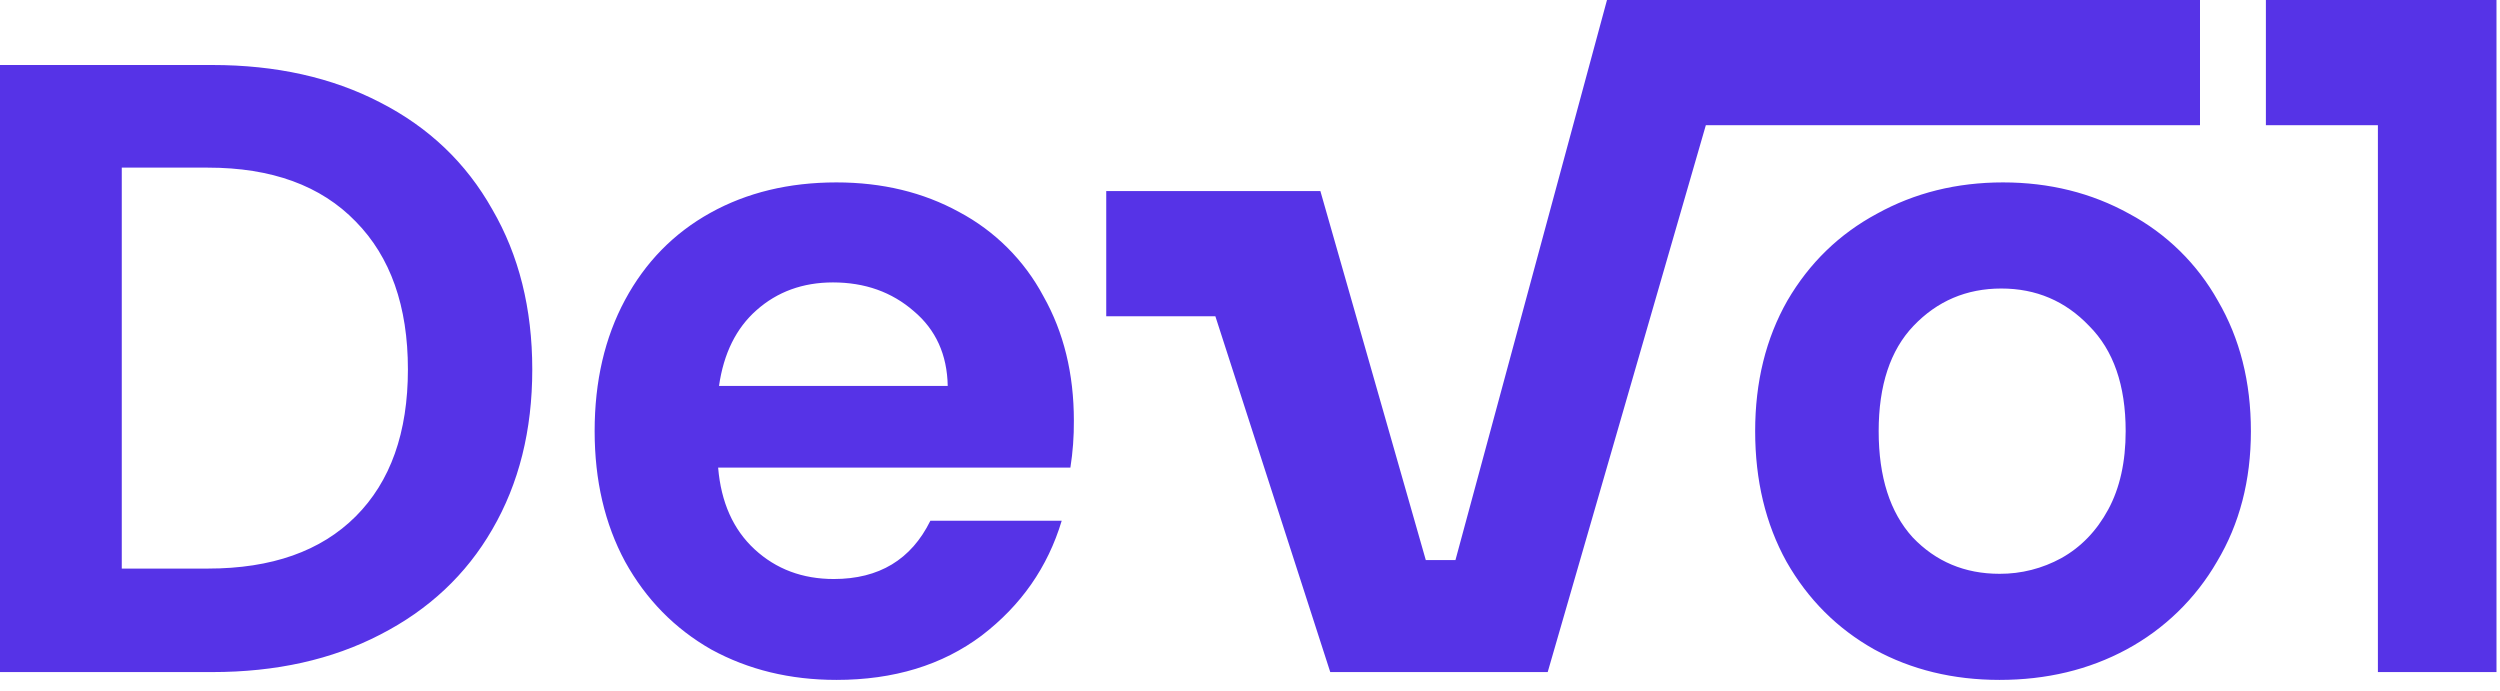 <?xml version="1.0" encoding="UTF-8"?> <svg xmlns="http://www.w3.org/2000/svg" width="188" height="52" viewBox="0 0 188 52" fill="none"><path id="Union" fill-rule="evenodd" clip-rule="evenodd" d="M165.44 0H120.846L109.45 42.117H107.22L99.293 14.37H83.189V23.784H91.396L100.035 50.54H116.387L128.279 9.415H165.44V0ZM28.581 7.7C24.962 5.825 20.755 4.888 15.959 4.888H0V50.54H15.959C20.755 50.54 24.962 49.603 28.581 47.728C32.244 45.852 35.056 43.214 37.019 39.813C39.025 36.368 40.028 32.357 40.027 27.779C40.026 23.201 39.024 19.19 37.019 15.745C35.057 12.254 32.245 9.572 28.581 7.7ZM26.75 38.832C24.134 41.449 20.428 42.757 15.631 42.757H9.157V12.606H15.631C20.427 12.606 24.134 13.957 26.75 16.659C29.367 19.319 30.675 23.025 30.675 27.777C30.675 32.529 29.367 36.214 26.75 38.832ZM62.901 13.717C66.346 13.718 69.42 14.459 72.122 15.941C74.821 17.375 77.03 19.582 78.466 22.28C79.992 24.983 80.755 28.101 80.755 31.633C80.764 32.816 80.677 33.997 80.493 35.166H54.004C54.223 37.778 55.139 39.827 56.752 41.313C58.365 42.799 60.349 43.542 62.704 43.542C66.105 43.541 68.525 42.081 69.964 39.16H79.84C78.793 42.648 76.787 45.526 73.822 47.794C70.858 50.017 67.217 51.129 62.899 51.129C59.411 51.129 56.272 50.366 53.481 48.839C50.735 47.273 48.577 45.071 47.007 42.234C45.48 39.4 44.717 36.129 44.717 32.423C44.716 28.676 45.479 25.384 47.007 22.547C48.534 19.712 50.671 17.532 53.419 16.006C56.166 14.48 59.327 13.717 62.901 13.717ZM56.883 23.332C55.356 24.683 54.419 26.58 54.07 29.022H71.269C71.225 26.667 70.374 24.793 68.717 23.398C67.063 21.958 65.037 21.238 62.638 21.238C60.37 21.239 58.452 21.937 56.883 23.332ZM160.112 16.072C157.275 14.503 154.113 13.718 150.628 13.717C147.142 13.717 143.981 14.502 141.145 16.072C138.308 17.598 136.062 19.778 134.408 22.613C132.795 25.45 131.988 28.72 131.988 32.423C131.988 36.126 132.773 39.396 134.342 42.234C135.956 45.071 138.159 47.273 140.948 48.839C143.739 50.366 146.878 51.129 150.366 51.129C153.899 51.129 157.082 50.366 159.915 48.839C162.751 47.311 165.107 45.024 166.718 42.234C168.418 39.397 169.268 36.126 169.268 32.423C169.268 28.719 168.44 25.449 166.783 22.613C165.231 19.839 162.916 17.569 160.112 16.072ZM158.542 38.31C157.67 39.923 156.493 41.144 155.01 41.972C153.587 42.753 151.989 43.158 150.366 43.15C147.75 43.15 145.57 42.234 143.826 40.402C142.126 38.528 141.276 35.868 141.276 32.423C141.276 28.978 142.148 26.34 143.892 24.509C145.679 22.635 147.881 21.697 150.497 21.697C153.113 21.696 155.315 22.634 157.103 24.509C158.934 26.34 159.85 28.978 159.85 32.423C159.85 34.734 159.414 36.697 158.542 38.31ZM170.395 9.415V0H187.736V50.54H178.818V9.415H170.395Z" fill="#5633E7"></path></svg> 
